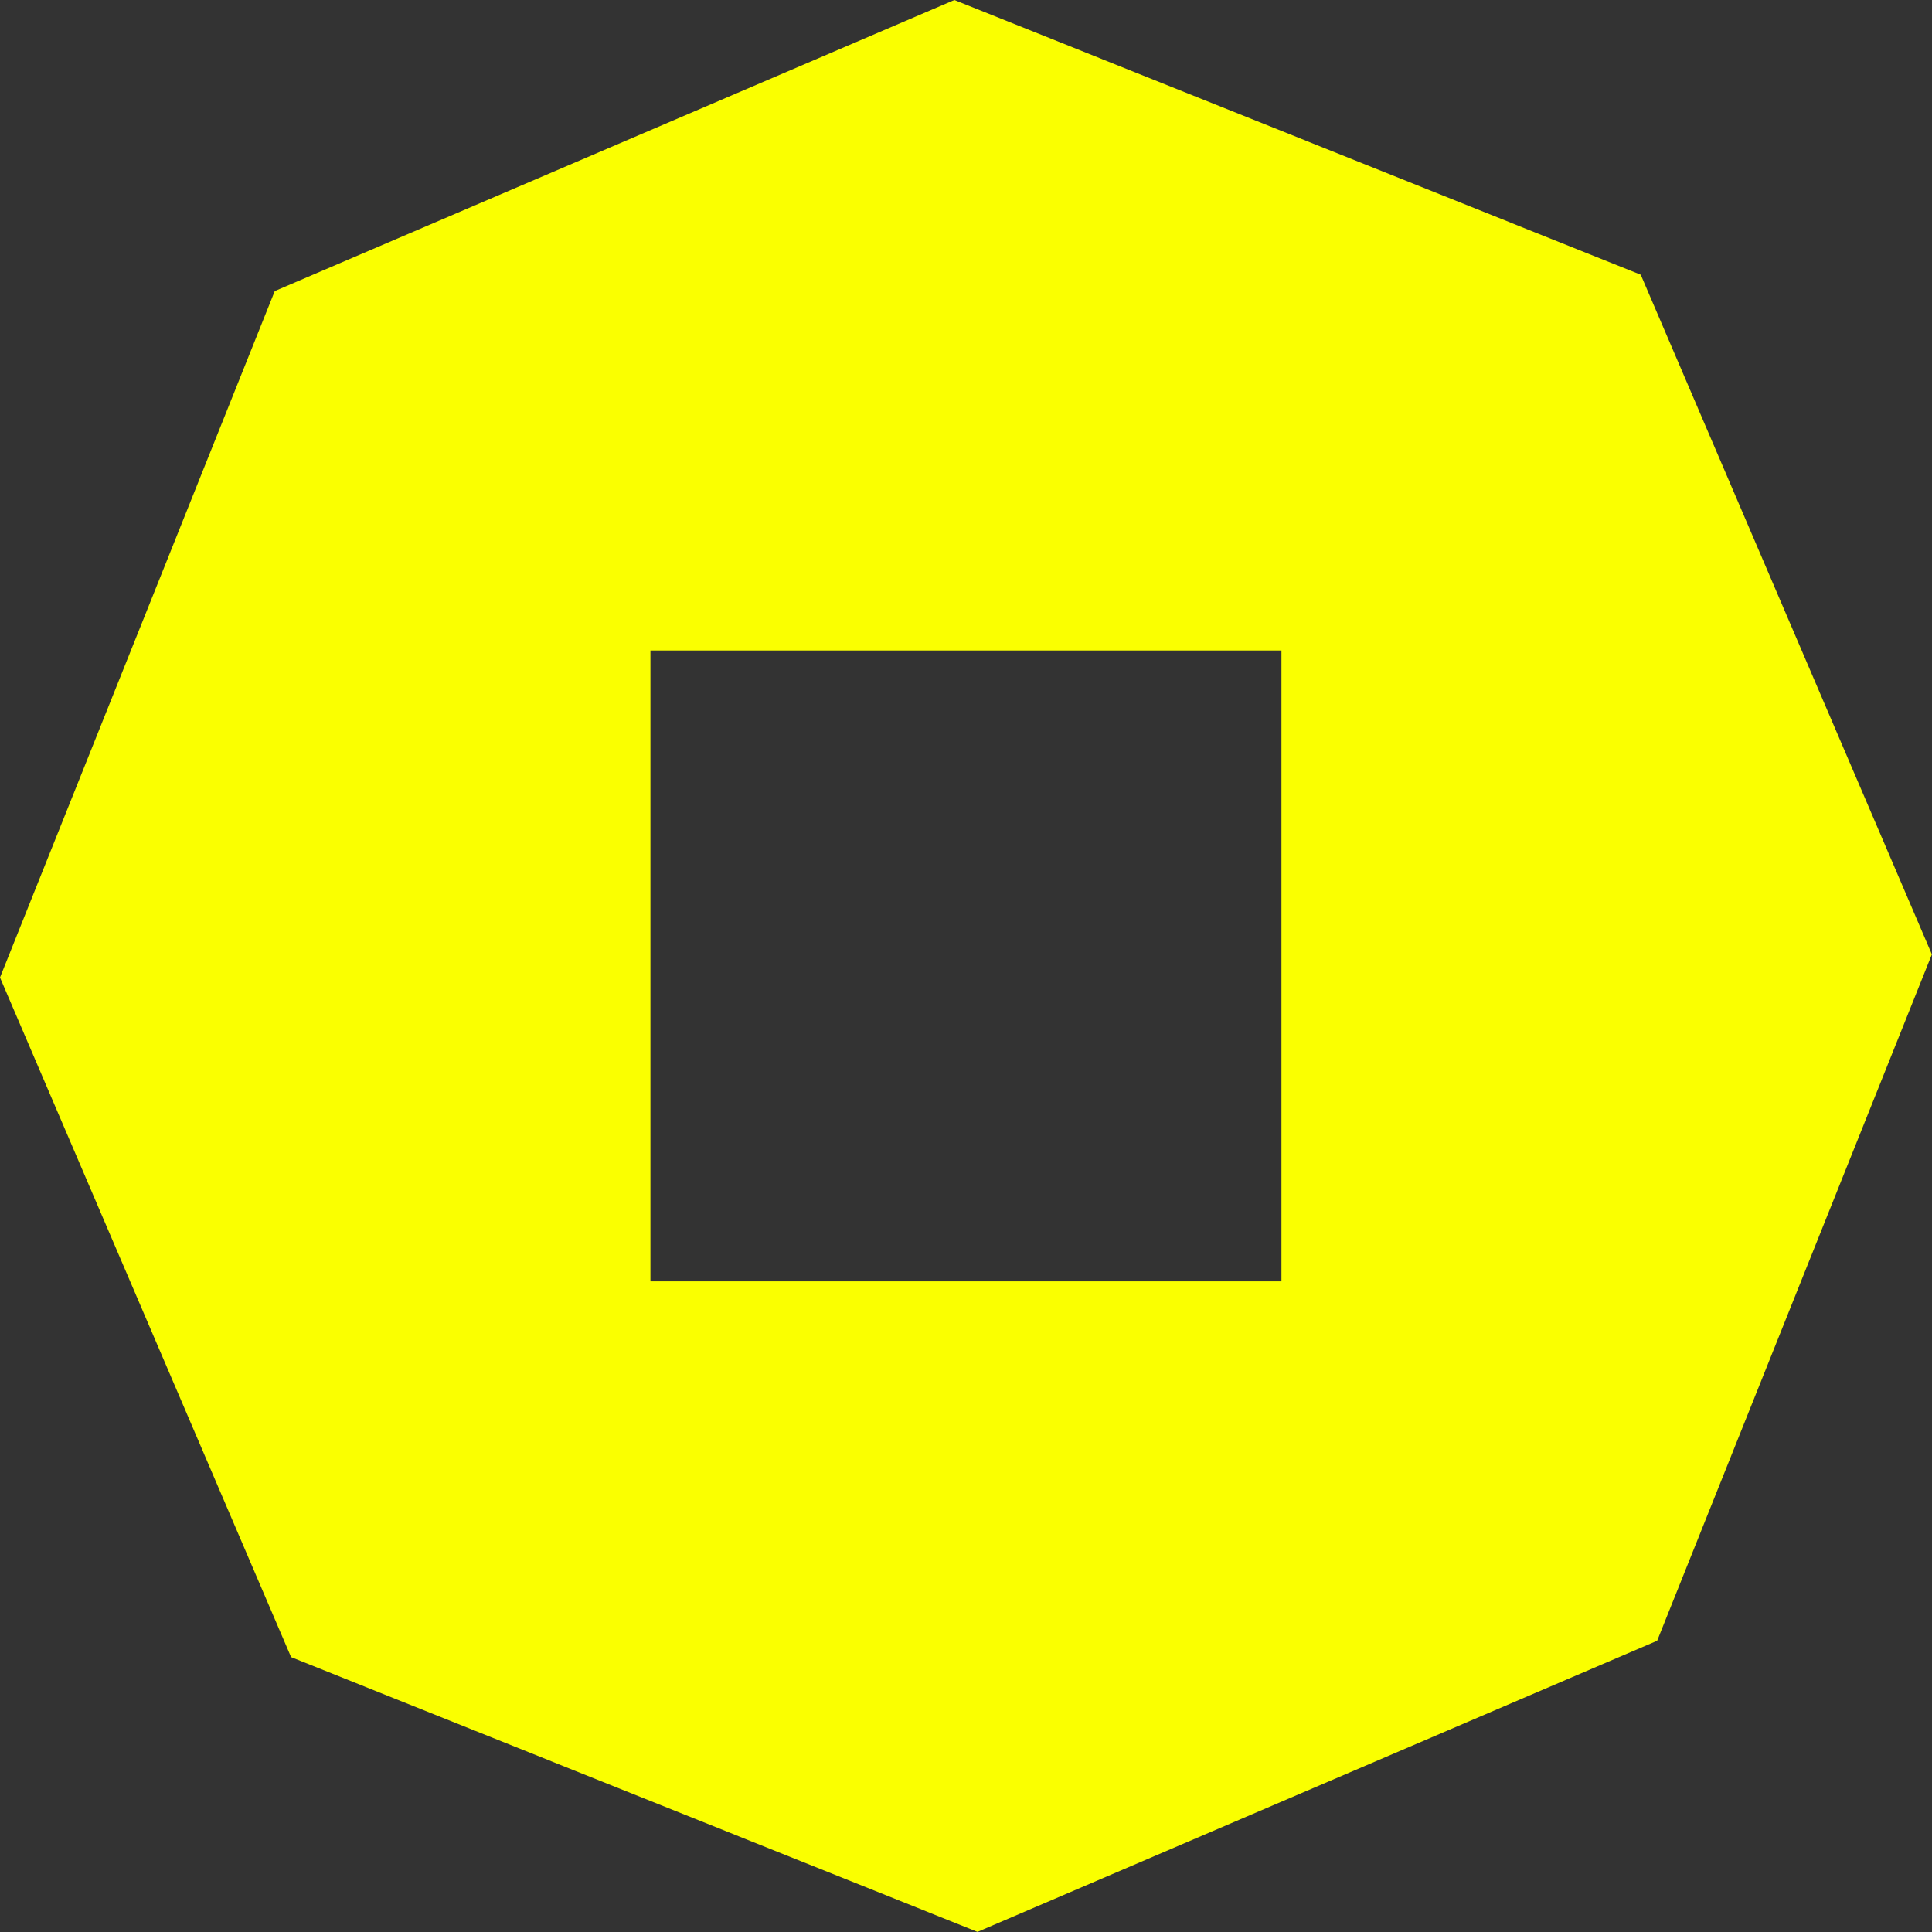 <?xml version="1.0" encoding="UTF-8" standalone="no"?>
<!DOCTYPE svg PUBLIC "-//W3C//DTD SVG 1.1//EN" "http://www.w3.org/Graphics/SVG/1.1/DTD/svg11.dtd">
<svg width="100%" height="100%" viewBox="0 0 1366 1366" version="1.1" xmlns="http://www.w3.org/2000/svg" xmlns:xlink="http://www.w3.org/1999/xlink" xml:space="preserve" xmlns:serif="http://www.serif.com/" style="fill-rule:evenodd;clip-rule:evenodd;stroke-linejoin:round;stroke-miterlimit:2;">
    <rect x="0" y="0" width="1366" height="1366" fill="#333333" stroke="none"/>
    <g transform="matrix(4.167,0,0,4.167,0,0)">
        <g transform="matrix(1,0,0,1,161.934,327.793)">
            <g id="Livello-1" serif:id="Livello 1">
                <path d="M0,-327.793L-115.315,-278.403L-161.934,-161.933L-112.544,-46.62L3.925,0L119.245,-49.396L165.858,-165.859L116.462,-281.179L0,-327.793ZM-51.571,-217.417L55.495,-217.417L55.495,-110.376L-51.571,-110.376L-51.571,-217.417Z" style="fill:rgb(250,255,0);fill-rule:nonzero;"/>
            </g>
        </g>
    </g>
</svg>
